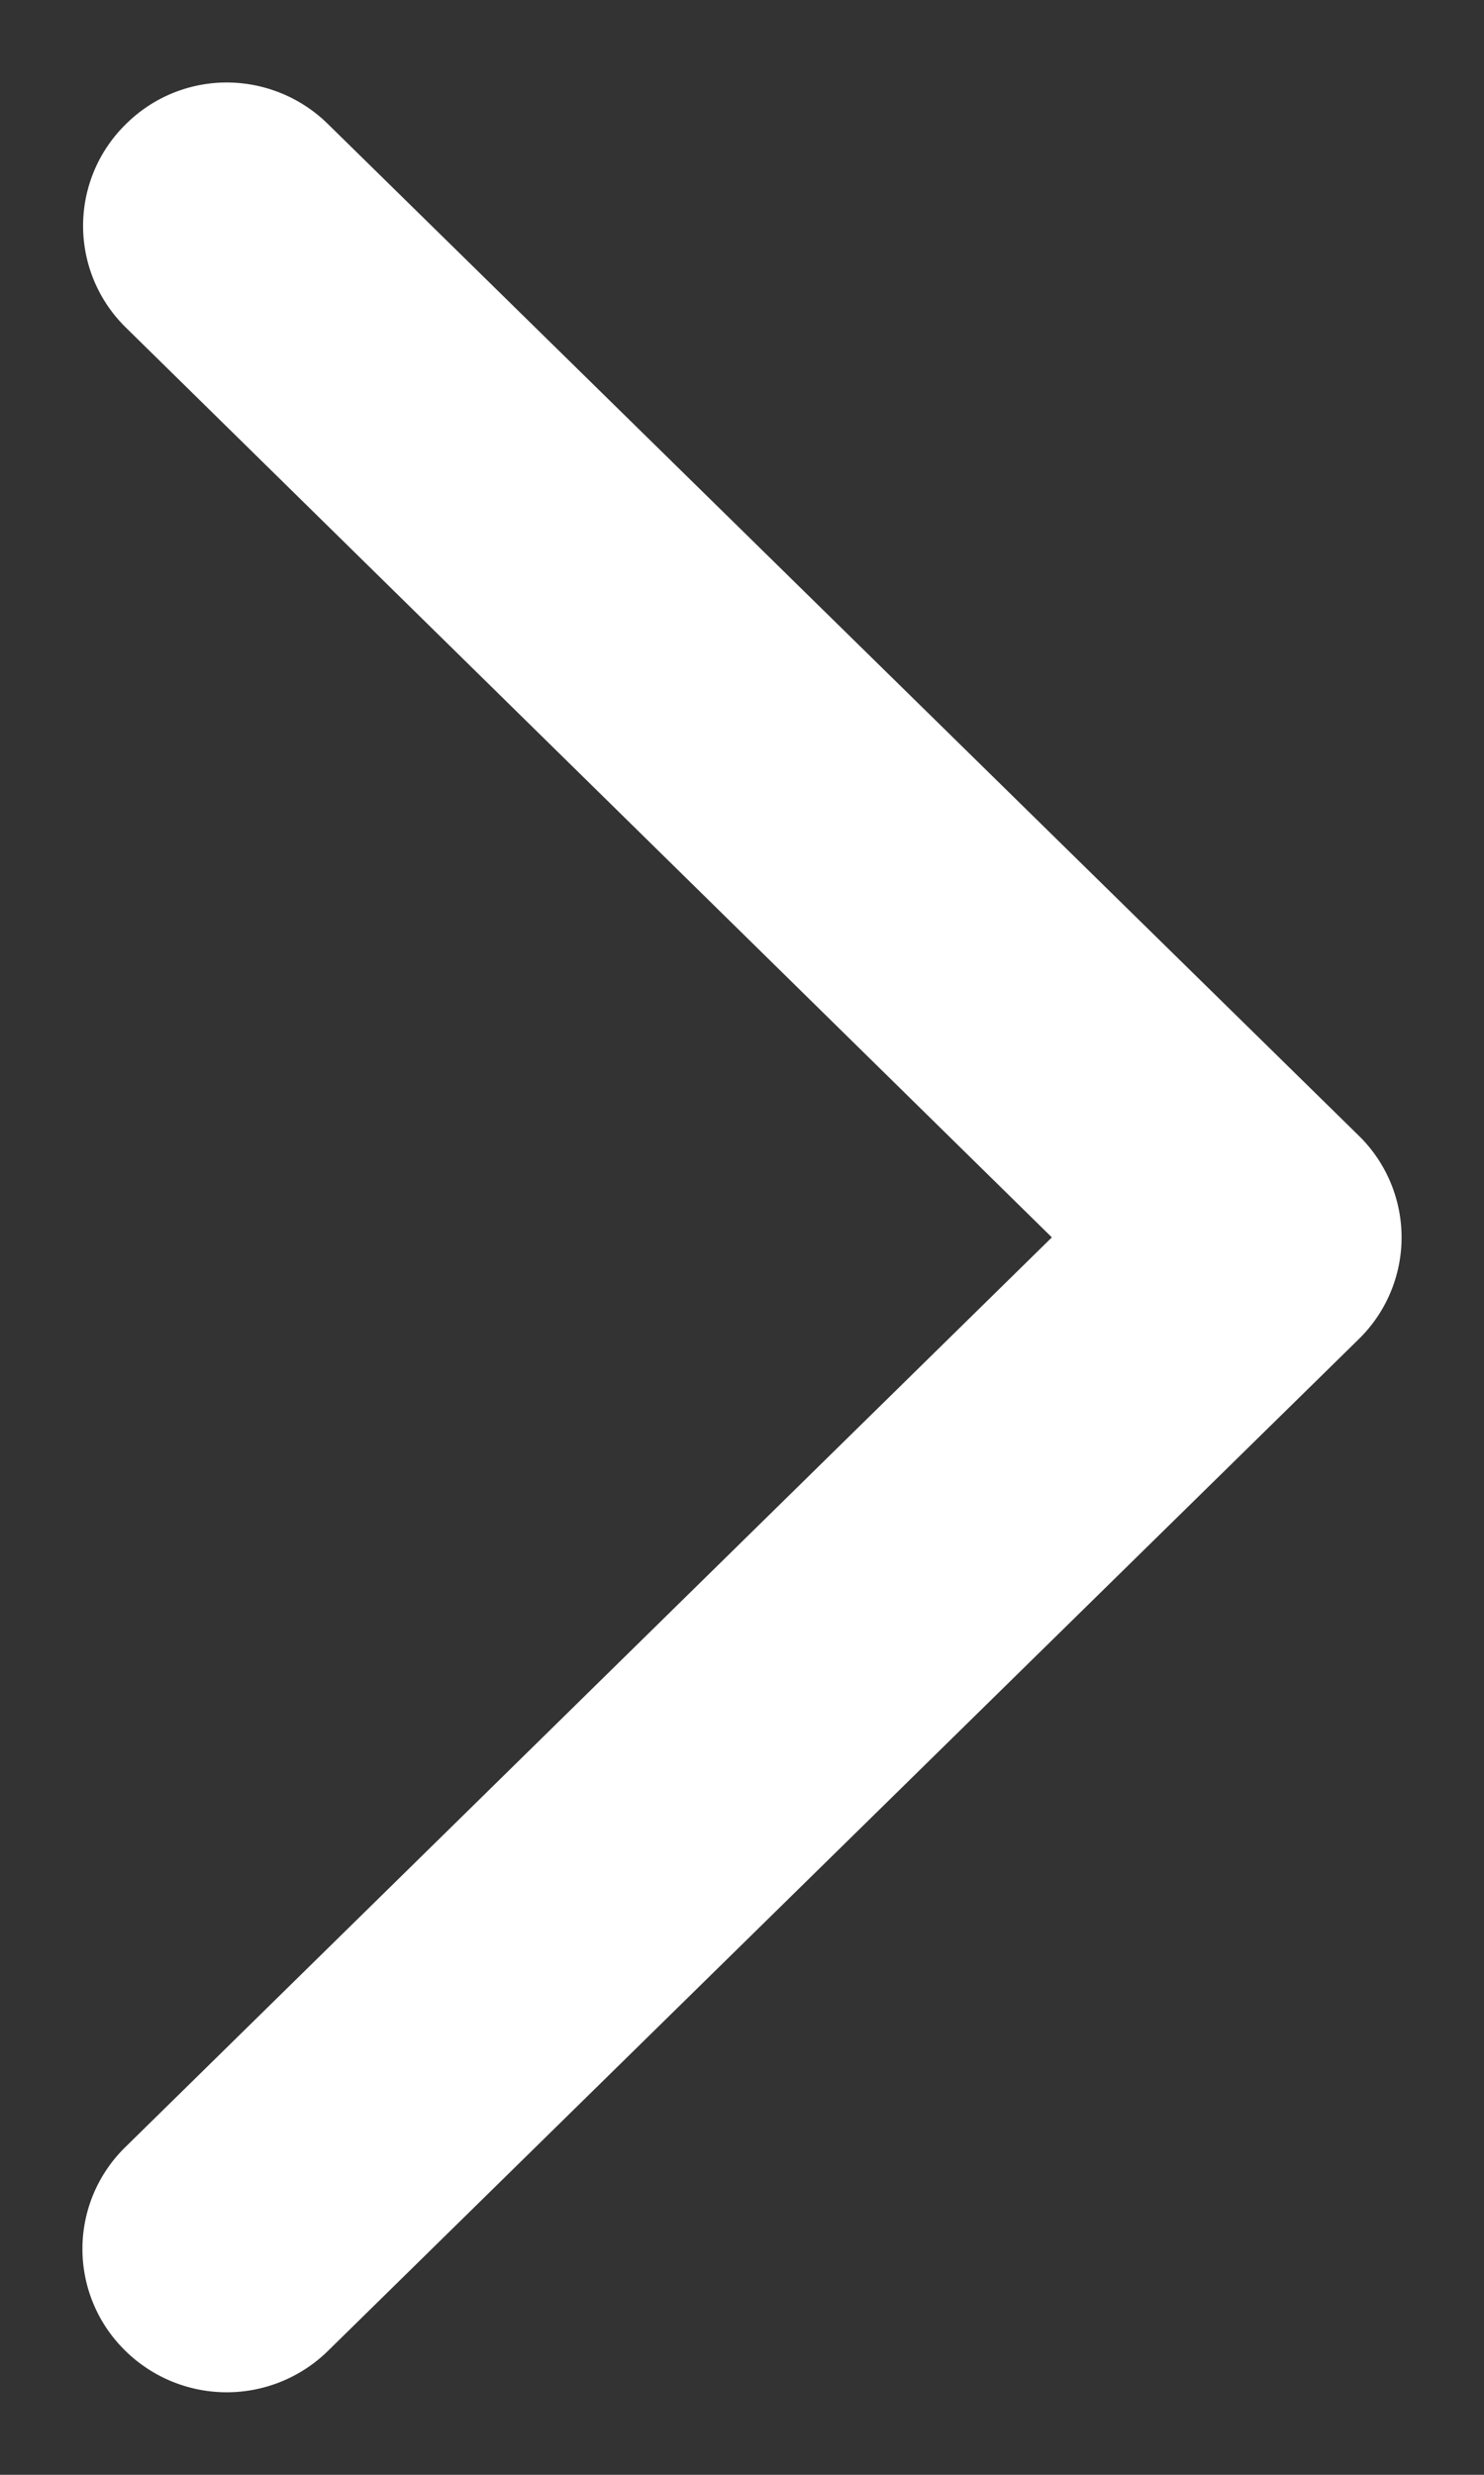 <svg xmlns="http://www.w3.org/2000/svg" width="9" height="15" viewBox="0 0 9 15">
    <rect x="0" y="0" width="9" height="15" fill="#333333" stroke="none"/>
    <path fill="#B5B8C1" stroke="#FFF" d="M7.093 7.5L1.11 13.371a.362.362 0 0 0 0 .52.377.377 0 0 0 .53 0L7.89 7.76a.362.362 0 0 0 0-.52L1.64 1.11A.376.376 0 0 0 1.378 1a.367.367 0 0 0-.264.109.362.362 0 0 0 0 .52L7.093 7.5z"/>
</svg>
